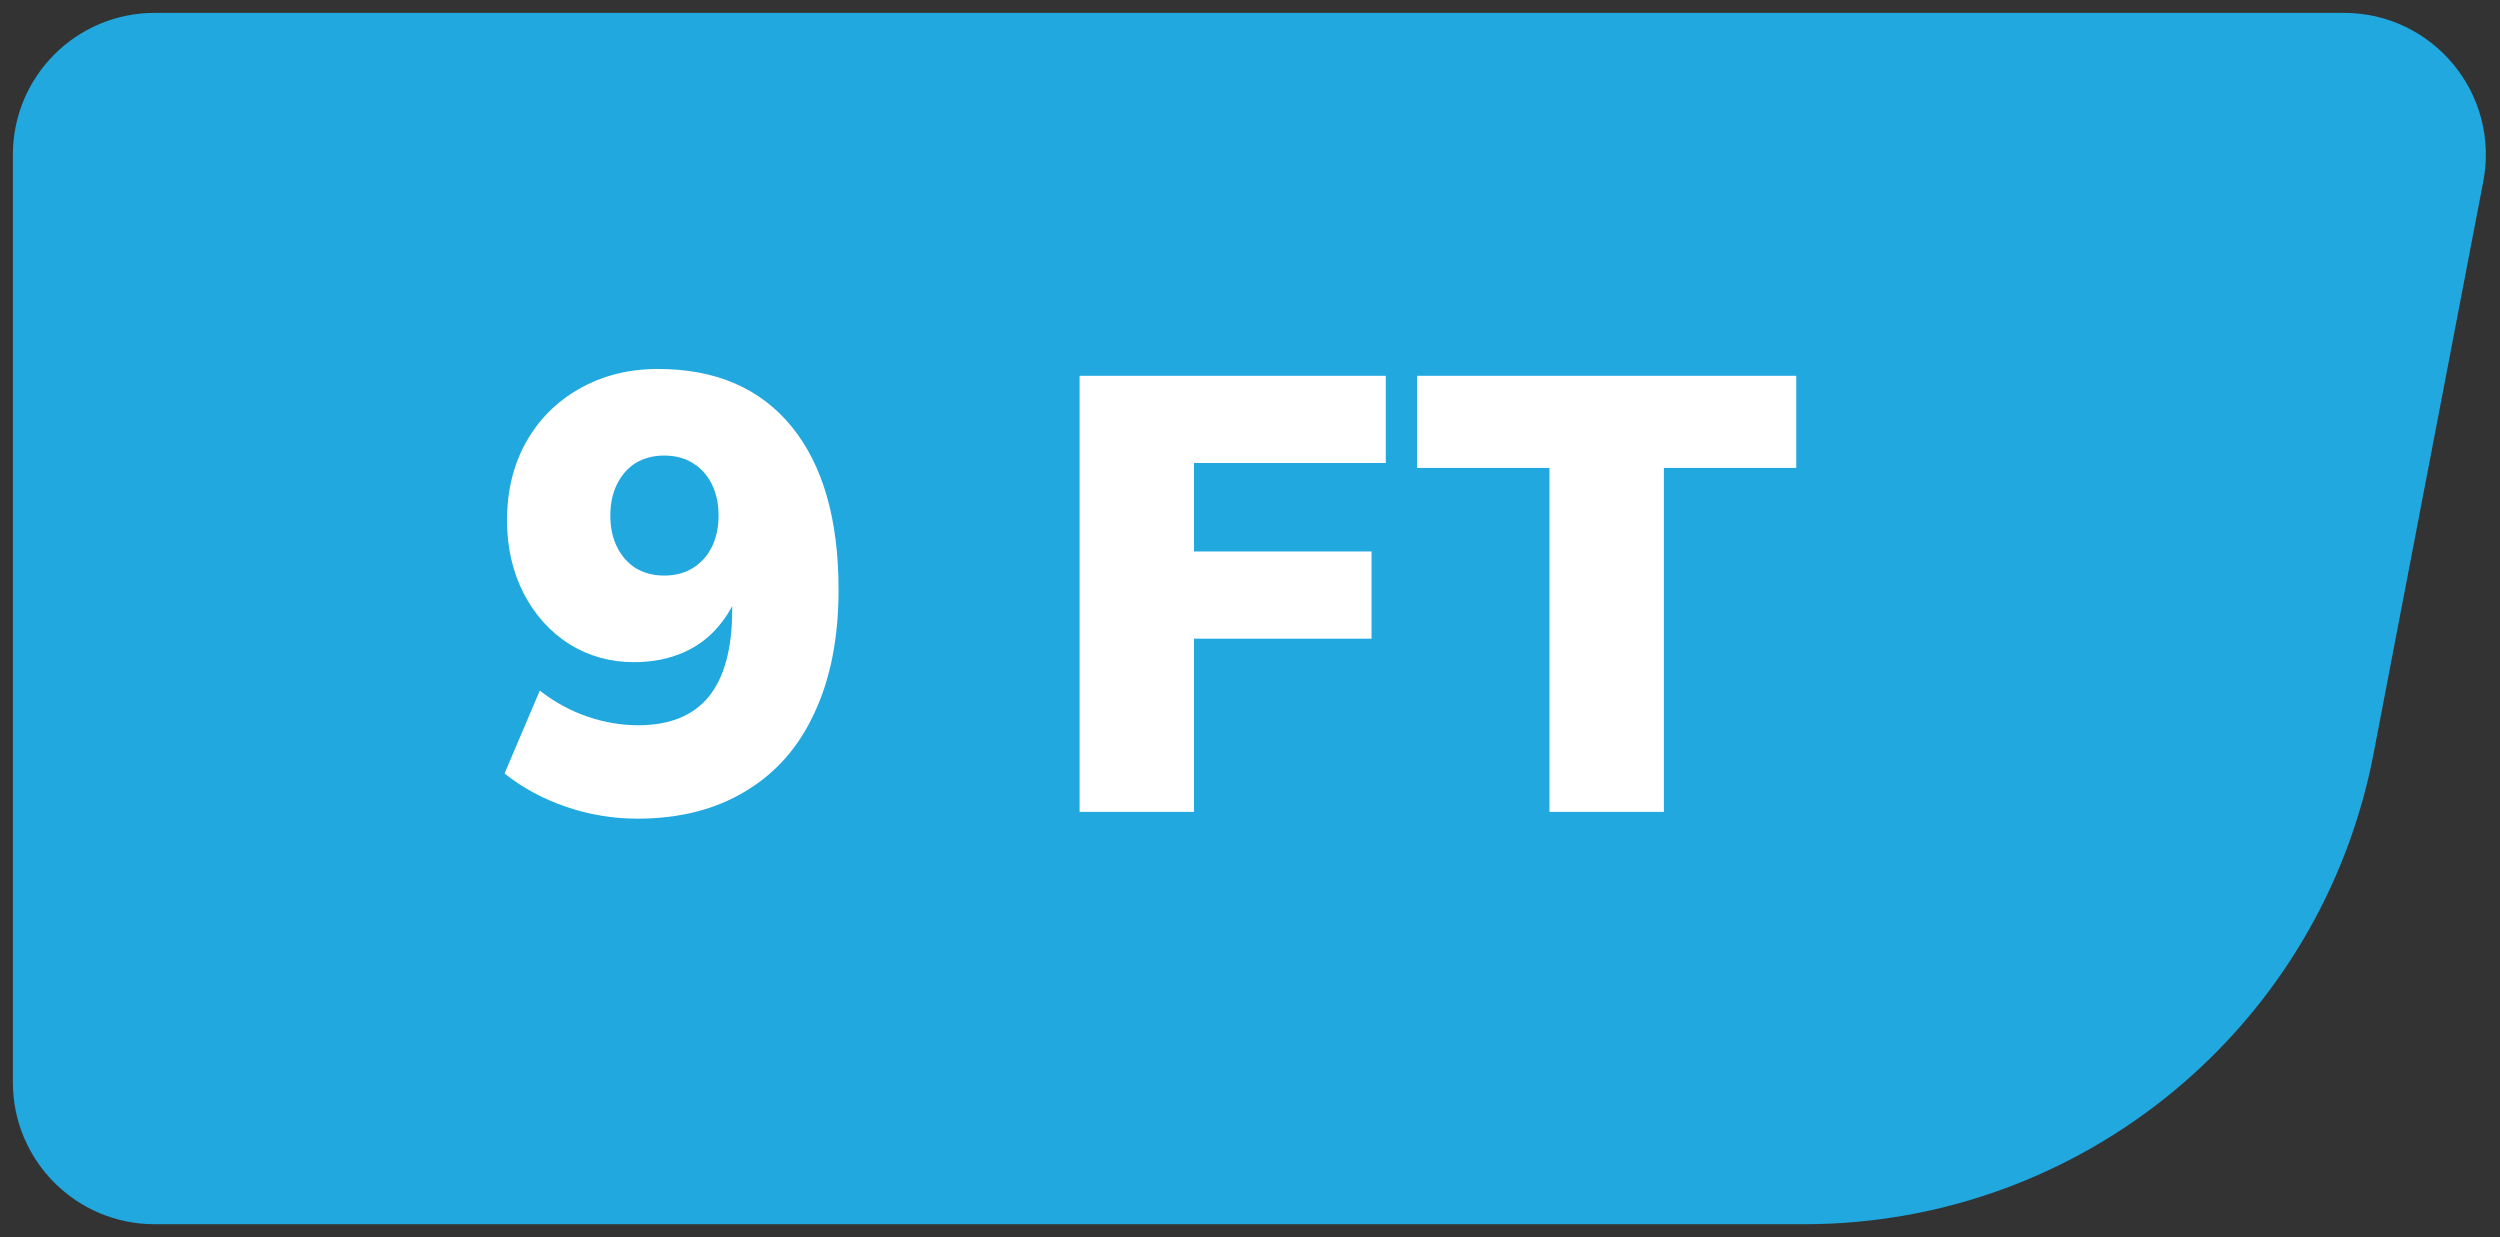 <?xml version="1.0" encoding="UTF-8"?> <svg xmlns="http://www.w3.org/2000/svg" width="97" height="48" viewBox="0 0 97 48" fill="none"><rect x="0" y="0" width="97" height="48" fill="#333333" stroke="none"/><path d="M91.604 29.143L95.861 6.942C96.452 3.859 94.089 1 90.95 1H6C3.239 1 1 3.239 1 6V20.209V42C1 44.761 3.239 47 6 47H69.998C80.55 47 89.617 39.507 91.604 29.143Z" fill="#20A8DF" stroke="#20A8DF"></path><path d="M24.736 31.764C23.792 31.764 22.872 31.612 21.976 31.308C21.08 31.004 20.28 30.572 19.576 30.012L20.944 26.796C21.52 27.244 22.136 27.58 22.792 27.804C23.448 28.028 24.104 28.14 24.76 28.14C25.976 28.14 26.888 27.772 27.496 27.036C28.104 26.284 28.408 25.164 28.408 23.676V22.428H28.792C28.648 23.1 28.376 23.684 27.976 24.18C27.592 24.676 27.112 25.052 26.536 25.308C25.96 25.564 25.312 25.692 24.592 25.692C23.68 25.692 22.848 25.46 22.096 24.996C21.344 24.516 20.752 23.86 20.32 23.028C19.888 22.18 19.672 21.236 19.672 20.196C19.672 19.044 19.92 18.028 20.416 17.148C20.912 16.268 21.6 15.58 22.48 15.084C23.376 14.572 24.392 14.316 25.528 14.316C27.768 14.316 29.496 15.06 30.712 16.548C31.928 18.036 32.536 20.148 32.536 22.884C32.536 24.74 32.224 26.332 31.6 27.66C30.992 28.988 30.096 30.004 28.912 30.708C27.744 31.412 26.352 31.764 24.736 31.764ZM25.768 22.332C26.2 22.332 26.568 22.236 26.872 22.044C27.192 21.852 27.44 21.58 27.616 21.228C27.792 20.876 27.88 20.468 27.88 20.004C27.88 19.54 27.792 19.132 27.616 18.78C27.44 18.428 27.192 18.156 26.872 17.964C26.568 17.772 26.2 17.676 25.768 17.676C25.352 17.676 24.984 17.772 24.664 17.964C24.36 18.156 24.12 18.428 23.944 18.78C23.768 19.132 23.68 19.54 23.68 20.004C23.68 20.468 23.768 20.876 23.944 21.228C24.12 21.58 24.36 21.852 24.664 22.044C24.984 22.236 25.352 22.332 25.768 22.332ZM41.888 31.5V14.58H53.768V17.964H46.328V21.396H53.216V24.78H46.328V31.5H41.888ZM60.119 31.5V18.156H54.983V14.58H69.695V18.156H64.559V31.5H60.119Z" fill="white"></path></svg> 